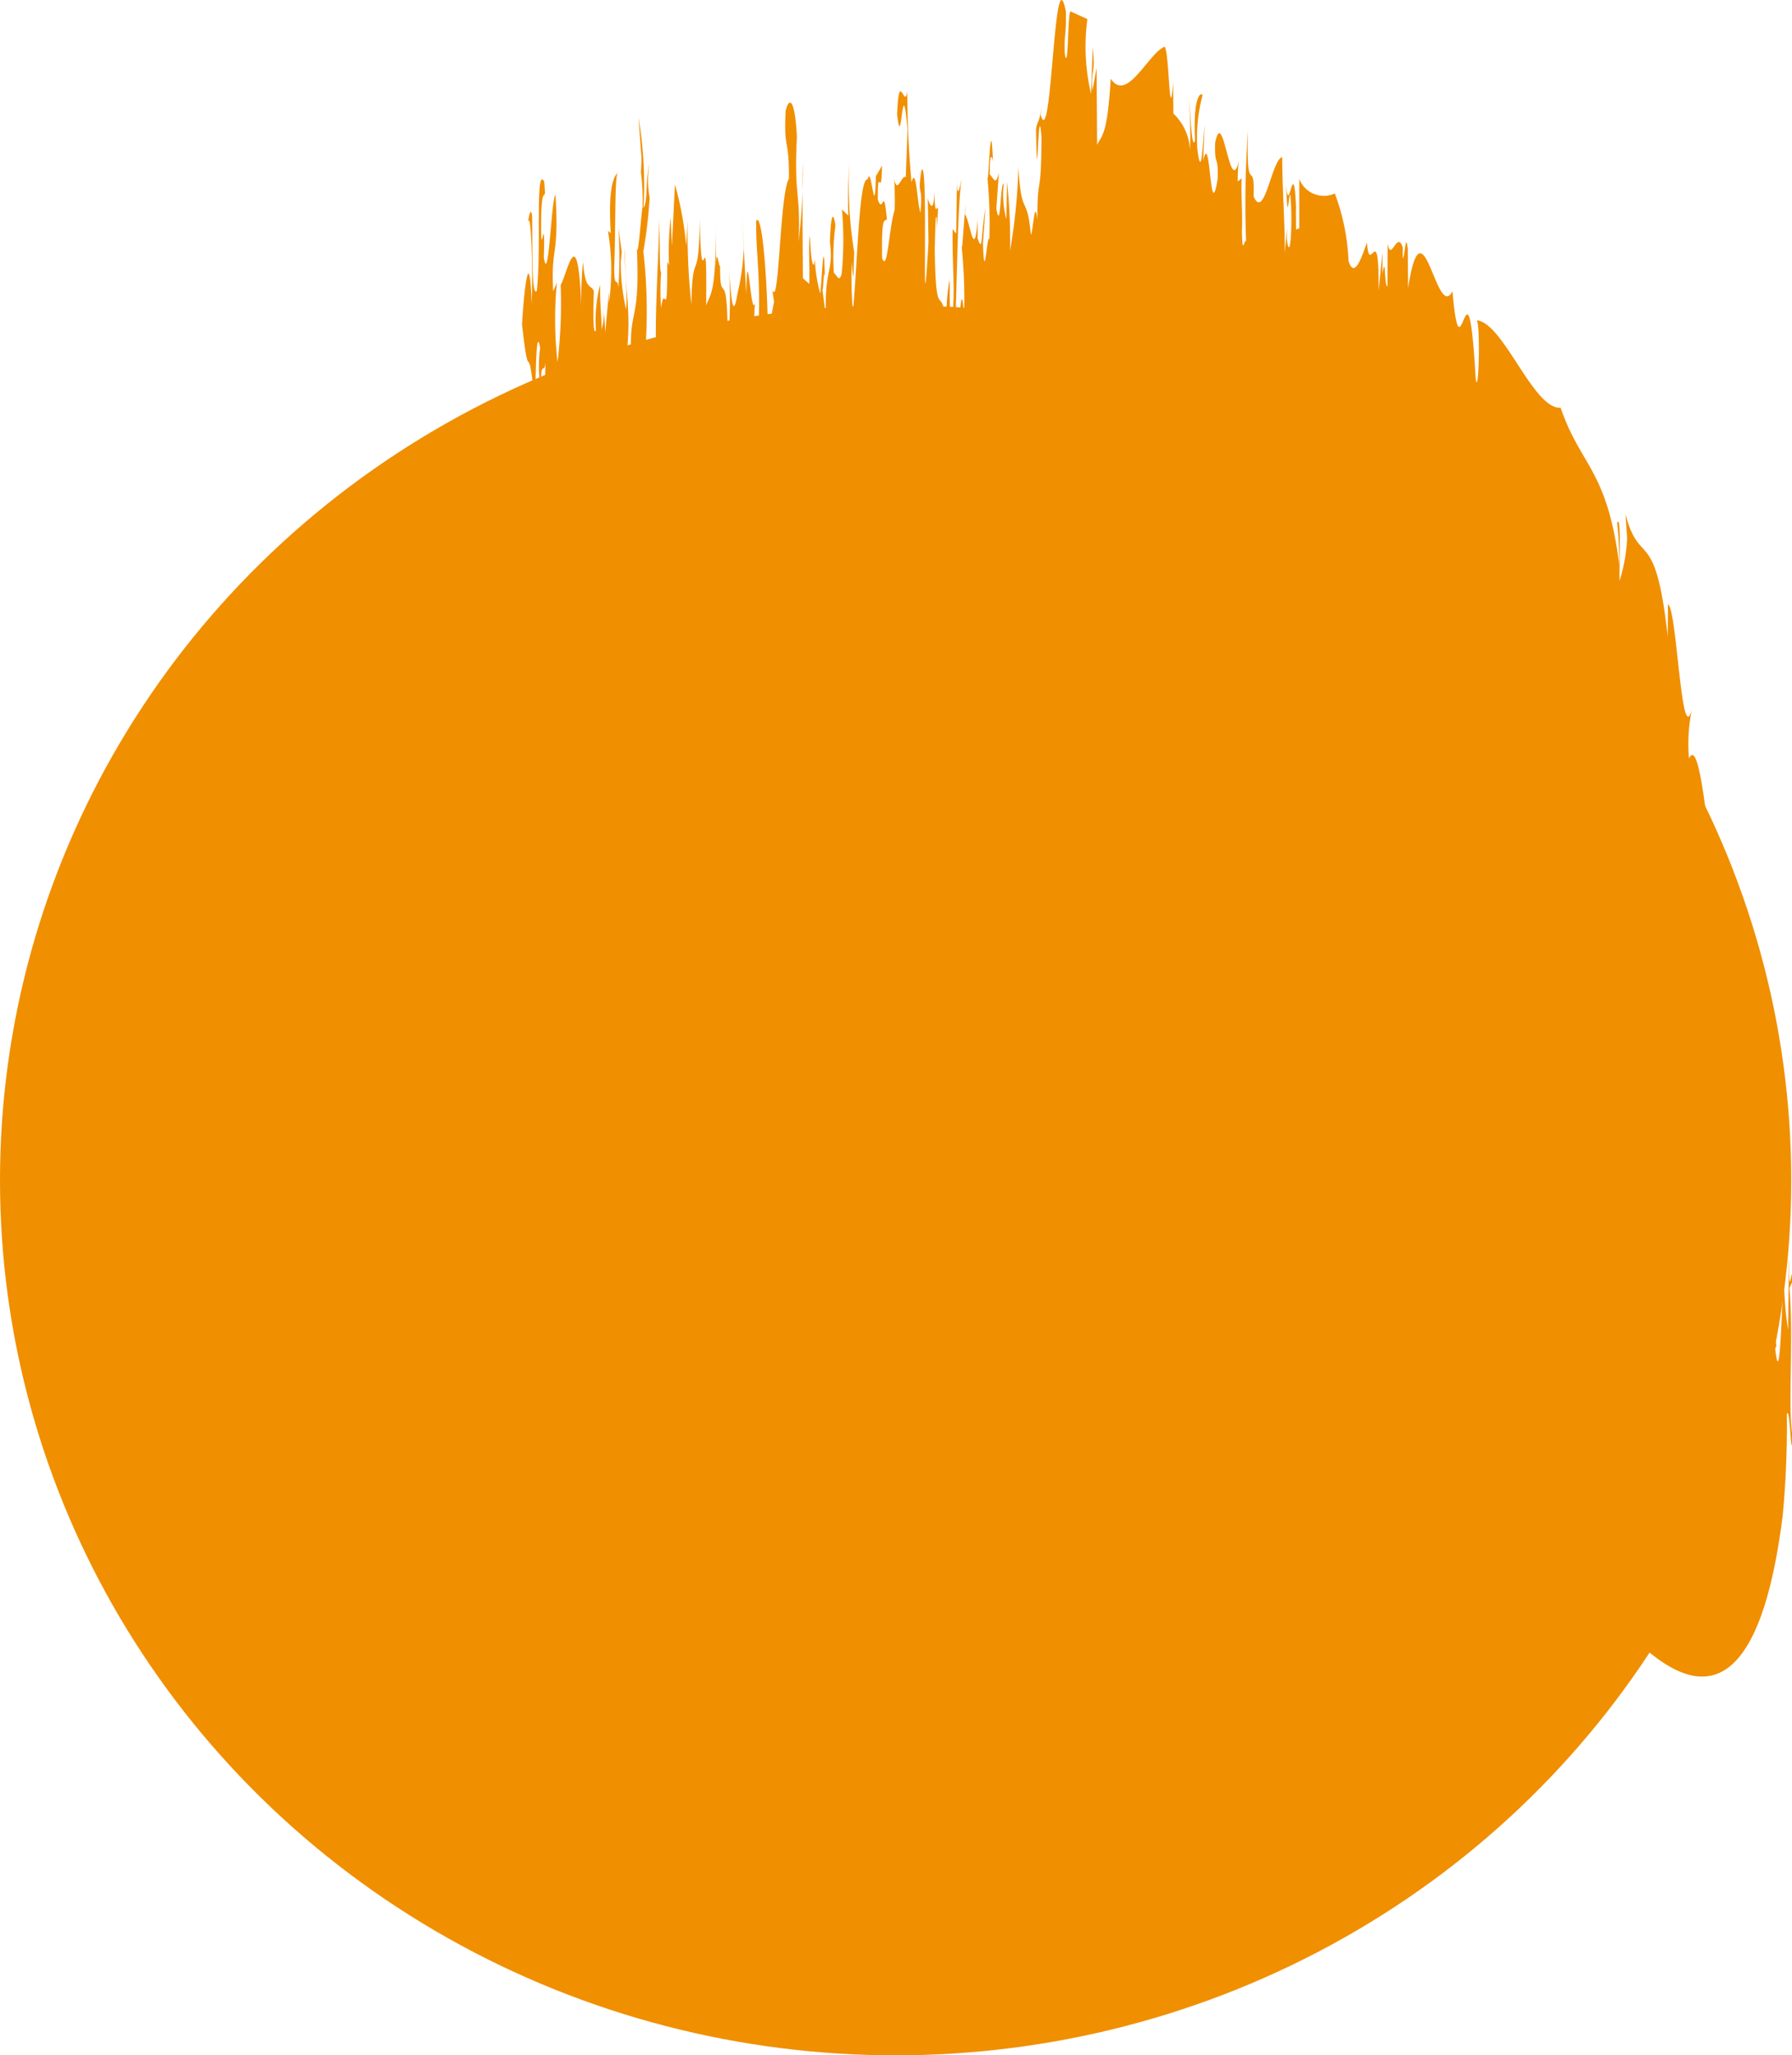 <svg xmlns="http://www.w3.org/2000/svg" xmlns:xlink="http://www.w3.org/1999/xlink" width="43.018" height="49.324" viewBox="0 0 43.018 49.324">
  <defs>
    <clipPath id="clip-path">
      <rect id="Rectangle_384" data-name="Rectangle 384" width="37.174" height="42.661" fill="#f08f00"/>
    </clipPath>
  </defs>
  <g id="Group_1832" data-name="Group 1832" transform="translate(-278 -2818.676)">
    <g id="Group_1772" data-name="Group 1772" transform="translate(283.844 2818.676)">
      <g id="Group_1737" data-name="Group 1737" transform="translate(0 0)" clip-path="url(#clip-path)">
        <path id="Path_13552" data-name="Path 13552" d="M37.1,30.259l-.021,1.657a9.242,9.242,0,0,1-.1-1.278c-.052.6-.088,2.842-.208,1.727L36.8,32.3a7.343,7.343,0,0,1-.079-1.44l.022.036-.082-.929c.062.629.169-.627.114-.584-.117-.588.03.439-.059.554a7.852,7.852,0,0,1-.035-1.366l-.1-.038c0-.776.065.11.027-.737l-.126.7c-.02-2-.137.811-.191-1.105a7.168,7.168,0,0,0,.008-1.295l-.219-.111c-.02-.3.059-.549.025-.483-.04-.586-.068.41-.091.373a5.749,5.749,0,0,1-.155-1.445c-.147-1.026-.065,1.6-.2.709-.017-.813.11-.076.05-.959l-.144.147c.014-.372.03-1.257.083-1.032-.387-1.449-.59-5.82-.947-5.094a4.056,4.056,0,0,1,.073-1.189c-.259,1.012-.359-2.413-.578-2.51l-.005.775c-.3-2.7-.671-1.629-1.015-2.938l.04.583a4.091,4.091,0,0,1-.182,1.021c-.008-.4.043-1.629-.057-1.395a8.913,8.913,0,0,1,.049.994c-.294-2.289-.92-2.343-1.406-3.756-.66.042-1.372-2.051-2.02-2.1.1.017.054,1.907-.019,1.4-.2-3.416-.353.281-.558-2.1-.378.765-.712-2.315-1.065-.076l-.006-.927c-.052-.459-.067.169-.122.22l0-.258c-.13-.447-.288.382-.362-.109l-.006,1.034c-.077.033-.039-.831-.119-.291l0-.52-.093.922c.011-1.812-.218-.294-.279-1.158-.1.256-.291.914-.442.444A5.29,5.29,0,0,0,26.2,4.643a.633.633,0,0,1-.854-.348l0,1.183-.077.031c0-.257-.009-.4,0-.519-.058-1.377-.177.3-.238-.566.038,1.092.054.2.1.255.062.6,0,1.7-.083,1.066l0-.258L25,6.07c-.006-.924-.058-1.386-.064-2.3-.253.062-.426,1.539-.686.945.028-1.01-.187.145-.133-1.605a24.1,24.1,0,0,0-.048,2.675c-.044-.057-.09.407-.1-.258.021-.416-.035-1.108,0-1.248l-.1.074a3.451,3.451,0,0,1,.025-.488c-.214.91-.376-1.373-.568-.438-.015.636.076.223.061.862-.193,1.2-.169-1.253-.349-.425l.038-.869c-.058.581-.084,1.333-.179.565a4.027,4.027,0,0,1,.128-1.28c-.065-.079-.231.1-.181,1.082-.079.3-.106-.649-.148-.959a9.661,9.661,0,0,1,.026,1.2,1.285,1.285,0,0,0-.4-.88c0-.258-.007-.656,0-.778-.106,1.307-.093-1.026-.237-.81-.385.193-.884,1.33-1.265.754-.084,1.346-.2,1.335-.327,1.585l-.012-1.843-.1.54c-.041-.575.078-.306.006-1.036l-.039,1.123a4.966,4.966,0,0,1-.089-1.8L19.865.278c-.087-.091-.052,1.511-.148,1.019-.019-.546.035-.354.027-1.015C19.456-1.2,19.408,3.7,19.139,2.76l.023-.236c-.046.47-.133.37-.135.632.033,1.869.049-.984.131.143-.008,1.557-.1.8-.1,1.986-.063-.59-.1.281-.155.351-.093-1.016-.228-.375-.3-1.627a13.7,13.7,0,0,1-.2,2.006A13.14,13.14,0,0,0,18.33,4.36l-.016.9a2.292,2.292,0,0,1-.063-.846c-.084-.073-.071,1.209-.177.592l.06-.858c-.079.317-.11.152-.219.035,0-.519.046-.468.078-.307-.058-1.361-.1.545-.134.388a11.207,11.207,0,0,1,.047,1.482c-.054-.183-.116,1.186-.154.1l.06-.85c-.113.663-.061,1.109-.19.713.007-.066,0-.291.007-.479-.083,1.129-.189.04-.31-.086l.023-.235c-.049.29-.076,1.089-.1,1.015a12.459,12.459,0,0,1,.056,1.677c-.091-1.527-.14,1.681-.289.745,0-.515.039-1.132.08-.568.052-1.514.059-2.814.15-3.5-.057.335-.123.525-.109-.114l-.018,1.418c-.034.025-.061-.07-.087-.079-.015.9.068,1.5-.011,2.063-.09.432-.047-1.478-.061-.841-.123.524-.052,1.512-.17,1,.012-.114.035-.352.045-.214-.085-.605-.209.184-.233-1.543.013-.379.015-.895.048-.736V5.5c.087-1.12-.053.09-.051-.932-.019.569-.117.355-.164.191l.017,1.059c-.181,3.078.011-2.077-.167-1.735-.113.67.042.308-.027,1.021-.076-.206-.1-1.148-.215-.725-.031-.425-.094-1.005-.1-2.183-.068.457-.2-.585-.244.55.115,1.021.116-1.2.25.37L15.9,4.253c-.093-.088-.213.457-.278.022.013.228.019.525.01.768-.133.395-.172,1.533-.3,1.147-.017-1.057.059-.853.114-.93-.083-.866-.087-.089-.217-.468-.006-.921.087.082.1-.816l-.144.25c0-.055,0-.118,0-.187-.021,1.53-.109-.165-.2.268-.208-.07-.24,1.986-.356,3.183a11.17,11.17,0,0,1-.027-1.2c.051.7.042.159.06-.237a9.841,9.841,0,0,1-.114-2.161,12.334,12.334,0,0,0-.028,1.281l-.153-.146a8.172,8.172,0,0,1-.008,1.557c-.067.194-.1.037-.186-.037a5.861,5.861,0,0,1,.038-1.137c-.042-.3-.108-.358-.133.4.1.736-.157.641-.086,1.878L13.9,6.955c.022.02.024-.5.056-.341-.027-1.2-.078.322-.111.428a3.711,3.711,0,0,1-.128-.825c-.03.325-.1.047-.117-.565-.045.225,0,.778-.017,1.161l-.152-.135c-.008-.664-.02-2.5,0-2.742A15.653,15.653,0,0,1,13.328,5.8c.05-1.262-.115-1.012-.042-2.517-.05-.952-.192-.946-.27-.626-.049,1,.085.593.079,1.635-.22.325-.235,3.189-.4,2.653l.042.3a7.38,7.38,0,0,0-.149,1.3c.028-1.276-.114-3.5-.279-3.247-.014.647.092,1.25.065,2.27l-.11.176a3.827,3.827,0,0,1,.018-.48c-.1.442-.183-1.707-.212-.2l-.1-1.9.039.814a5.593,5.593,0,0,1-.147,1.056c-.113.692-.154.131-.216-.7a11,11,0,0,1-.021,1.939c0-2.092-.186-.8-.183-1.887-.036.022-.1-.641-.1.226l.006-1.3c-.009,1.817-.139,1.712-.24,2.02.023-2.464-.11.174-.154-2.08-.019,1.675-.178.635-.2,2.058a15.537,15.537,0,0,1-.089-2.028l-.036.62a8.138,8.138,0,0,0-.27-1.476L10.285,5.9l-.03-.675a7.2,7.2,0,0,0-.038,1.144l-.043-.091c0,1.618-.061.44-.148,1.12a6.314,6.314,0,0,1,0-.861c-.043-.019-.025-.846-.048-1.389.031.416-.156,2.885-.04,3.623.008.659-.06,1.135-.1.842L9.814,8.157,9.763,9.683c-.067.208-.095-.723-.149-.894A12.82,12.82,0,0,0,9.6,6.031a11.294,11.294,0,0,0,.151-1.288,2.225,2.225,0,0,1,0-.814c-.111.441-.037.888-.147,1.063a9.743,9.743,0,0,0-.121-2.172l.072.96c0,.158-.008.272-.014.349a5.609,5.609,0,0,1,.041.846c-.02-.013-.107,1.286-.138.974.086,1.843-.2,1.421-.131,2.613-.013.377-.09.447-.1-.205.092-.975-.069-1.486-.054-2.392-.034.371.072.97.026,1.458A4.98,4.98,0,0,1,9.058,6.29l.023-.243L9,5.457A10.608,10.608,0,0,1,9,6.9c-.02-.273-.1.057-.1-.461.037-.889.01-2.077.077-2.293-.055.088-.231.222-.16,1.446l-.066-.049a5.715,5.715,0,0,1,.025,1.717v-.26l-.092.976L8.649,7.3A1.6,1.6,0,0,1,8.6,7.9c-.009-.391-.041-.545-.038-1.067a3.424,3.424,0,0,0-.1,1.1c-.055.092-.076-.183-.05-.947-.076-.175-.208-.008-.259-.7a8.242,8.242,0,0,0-.038,1.154c-.087-2.276-.335-.881-.5-.6A11.88,11.88,0,0,1,7.54,8.692a9.176,9.176,0,0,1-.016-1.908l-.088.205c-.06-1.091.146-.816.055-2.312-.1.062-.164,2.235-.28,1.5.039-1.4-.09.462-.061-1.081.024-.508.057-.352.09-.463l-.02-.275C7,3.951,7.156,6.017,7.042,6.98c-.132.177-.1-1.109-.112-1.771-.021-.273-.087-.056-.122.31.081-.857.149.884.112,1.771-.058-1.6-.2-.133-.232.5.189,1.695.131.084.308,1.905.024-.507.02-1.944.127-1.35a3.268,3.268,0,0,0,.023,1.032c-.02-.827.074-.342.106-.685A19.611,19.611,0,0,0,7.3,10.935l.02-1.945c.042.293-.018,1.424.072.961a9.72,9.72,0,0,1-.107,1.885c.145,1.664.222-.892.335-1.6-.012.121-.013.38-.024.509a1.247,1.247,0,0,1,.1-.593,12.675,12.675,0,0,1-.04,1.414l.12-.049c0,.064,0,.1,0,.138.032-.264.062-.441.073.043-.036.625-.05,1.271-.074,1.779L7.9,12.13A11.03,11.03,0,0,1,7.918,13.7l.187-.268L8.12,14.75a1.435,1.435,0,0,0-.007-.651c.064.3.284-2.291.25.293.147-1.072.2-.649.378-1.294a7.085,7.085,0,0,0,.052,1.715c-.292.615-.663.317-.97.05-.054.754-.166.825-.253.907l-.093-1.09c-.089.342-.183,1.726-.266,1.03,0-.128,0-.219.01-.282-.09.23-.176-.345-.261.67-.087-.044-.173-.5-.17-1.307-.033,1.177-.2-.586-.2-.586S1.5,10.1.26,20.05A23.266,23.266,0,0,0,.147,22.6c-.089.343-.13-1.24-.147-.341.121.591-.037,2.327.081,3.437l-.076.223c-.016.639.1-.732.085.429l.021-1.679a6.151,6.151,0,0,1,.117,1.166c.058-.66.094-2.937.233-1.953l-.038.1c.113-.07.069,1.078.093,1.352l-.025-.013.095.839c-.072-.56-.19.811-.128.708.134.46-.035-.406.066-.617a6.144,6.144,0,0,1,.042,1.326l.112-.069c0,.78-.074-.039-.029.765l.141-.836c.027,1.972.154-.959.218.9A6.5,6.5,0,0,0,1,29.641l.249-.128c.024.273-.065.612-.028.51.047.541.077-.485.1-.472.022.54.186-.034.179,1.274.169.865.071-1.664.228-.929.021.794-.125.2-.055,1.013l.163-.3c-.015.387-.032,1.289-.093,1.122.442,1.02.68,5.188,1.083,4.1a4.407,4.407,0,0,1-.081,1.262c.292-1.276.411,2.045.66,1.918l0-.781c.347,2.4.765.927,1.157,1.912l-.047-.543A5.878,5.878,0,0,1,4.73,38.4c.01.392-.046,1.669.067,1.339a6.772,6.772,0,0,1-.057-.947c.337,2.008,1.048,1.465,1.6,2.412.748-.646,1.56.827,2.3.3-.112.07-.065-1.859.02-1.421.231,3.25.4-.571.637,1.64.428-1.075.811,1.731,1.209-.8l.008.922c.06.417.076-.224.138-.32l0,.259c.148.337.326-.61.411-.174l.005-1.039c.088-.092.046.8.135.2l0,.521.1-.991c-.01,1.819.247.13.318.949.113-.332.329-1.132.5-.777a2.924,2.924,0,0,0,.378,1.374c.262-.25.636-.576.97-.266l-.006-1.181.087-.083c0,.258.011.395,0,.521.068,1.337.2-.423.271.4-.044-1.066-.061-.163-.111-.189-.071-.557,0-1.7.093-1.122l0,.26.066-.624c.007.921.067,1.345.075,2.257.287-.235.482-1.829.777-1.413-.03,1.028.213-.273.153,1.512a22.132,22.132,0,0,0,.052-2.707c.05.027.1-.468.111.192-.023.43.04,1.084,0,1.248l.119-.146a3.364,3.364,0,0,1-.028.505c.242-1.046.429,1.139.645.085.016-.645-.086-.176-.07-.825.218-1.321.193,1.149.4.211l-.042.891c.066-.617.094-1.384.2-.675a4.374,4.374,0,0,1-.144,1.358c.074.04.262-.245.2-1.193.089-.349.121.584.169.867a8.118,8.118,0,0,1-.031-1.185c.121.585.308.55.456.633,0,.259.009.652,0,.78.119-1.372.106.969.27.665.437-.424,1-1.82,1.436-1.457a3.409,3.409,0,0,1,.369-1.764l.015,1.837.115-.6c.047.551-.088.349-.006,1.039l.043-1.144c.009.656.3.414.1,1.747l.447-.021c.1.049.058-1.535.167-1.089.022.536-.039.37-.03,1.029.328,1.343.379-3.584.685-2.77l-.026.247c.052-.493.151-.434.152-.7-.039-1.851-.055,1.007-.148-.08.008-1.56.116-.849.11-2.033.072.559.114-.329.176-.426.107.972.259.266.34,1.484a13.928,13.928,0,0,1,.222-2.1,10.7,10.7,0,0,0,.091,1.617l.017-.908a1.785,1.785,0,0,1,.072.816c.1.033.08-1.247.2-.673l-.067.883c.089-.351.125-.2.249-.127,0,.521-.052.488-.089.34.067,1.336.115-.587.152-.442a9.433,9.433,0,0,1-.054-1.463c.061.162.131-1.234.175-.168l-.067.875c.128-.71.068-1.134.216-.792-.008.069,0,.294-.007.483.093-1.164.215-.12.352-.042l-.026.244c.056-.31.086-1.119.116-1.057a10.477,10.477,0,0,1-.064-1.654c.1,1.49.158-1.739.328-.864,0,.515-.043,1.148-.09.6-.058,1.536-.065,2.837-.168,3.56.059-.329.127-.539.126-.067l.018-1.289c.039-.04.07.044.1.042a18.728,18.728,0,0,1,.011-2.067c.1-.468.054,1.459.07.816.14-.575.058-1.534.192-1.071-.013.119-.04.367-.051.233.1.57.237-.271.265,1.447-.014.385-.017.9-.054.755V35.6c-.1,1.156.06-.112.059.91.022-.577.132-.4.186-.259L23.584,35.2c.2-3.153-.011,2.082.19,1.665.128-.717-.048-.29.03-1.032.086.176.119,1.111.245.649a20.8,20.8,0,0,1,.113,2.148c.077-.48.233.514.277-.634-.131-.981-.131,1.238-.284-.284l.043-1.147c.106.056.242-.531.315-.118-.015-.224-.021-.519-.012-.765.151-.441.195-1.592.342-1.251.019,1.051-.067.874-.129.969.095.837.1.058.246.393.008.919-.1-.051-.116.851l.163-.3c0,.055,0,.118,0,.187.023-1.539.124.128.224-.336.236,0,.272-2.069.4-3.306a9.621,9.621,0,0,1,.031,1.191c-.058-.679-.048-.144-.068.258a8.145,8.145,0,0,1,.13,2.121c.127-.451-.046-.807.032-1.29l.173.093a7.258,7.258,0,0,1,.008-1.56c.076-.219.112-.066.211-.018a5.339,5.339,0,0,1-.043,1.147c.048.294.122.328.151-.438-.108-.709.177-.684.1-1.9l.108.709c-.025-.014-.027.508-.064.356.031,1.191.088-.343.126-.459a2.884,2.884,0,0,1,.145.789c.034-.333.118-.075.134.532a11.652,11.652,0,0,0,.019-1.165L27,33.35c.009.662.024,2.493,0,2.743a14.558,14.558,0,0,1,.122-1.893c-.057,1.277.131.98.049,2.506.057.937.218.892.307.55.055-1.018-.1-.57-.091-1.613.25-.386.265-3.254.449-2.762l-.048-.29a6.053,6.053,0,0,0,.12-.728c.045.262.057,1.374.115,1.428.011.138.023.269.037.39v0h0c.058.524.134.861.216.738.01-.4-.033-.781-.06-1.255.056-.2.108-.411.165-.692.078.314.141,1.289.165.131l.114,1.883-.045-.806a3.476,3.476,0,0,1,.135-.914,4.665,4.665,0,0,1,.025.622l.083-1.056.006.923c.108.153.342-.426.4,1.477.27-1.2.693-.422,1.03.208a2.927,2.927,0,0,1,.069-.522,3.37,3.37,0,0,1,.127.477l.034-.561.074,1.058c.079-.272.163-1.583.235-.821,0,.127,0,.216-.009.274.08-.159.155.483.23-.467a2.619,2.619,0,0,1,.138.917v0c.007.156.01.329.01.519.031-1.151.179.745.179.745a12.542,12.542,0,0,0,2.369,3.094c1.253,1.03,2.645,1.1,3.2-3.273a23.065,23.065,0,0,0,.1-2.44c.079-.258.112,1.364.129.481-.105-.706.037-2.288-.066-3.51l.067-.15c.015-.624-.092.632-.074-.51M9.58,15.75c-.006-.044-.012-.089-.017-.137a.383.383,0,0,1,.017.137m-.658-1.608c.008.072.014.156.02.247-.024.089-.048.17-.074.242a3.418,3.418,0,0,1,.054-.489m.9,2.253c.04-.182.078-.4.116-.392-.036.2-.075.43-.118.7,0-.116,0-.213,0-.306" transform="translate(0 0)" fill="#f08f00"/>
      </g>
    </g>
    <ellipse id="Ellipse_1" data-name="Ellipse 1" cx="21.5" cy="21" rx="21.5" ry="21" transform="translate(278 2826)" fill="#f08f00"/>
  </g>
</svg>
